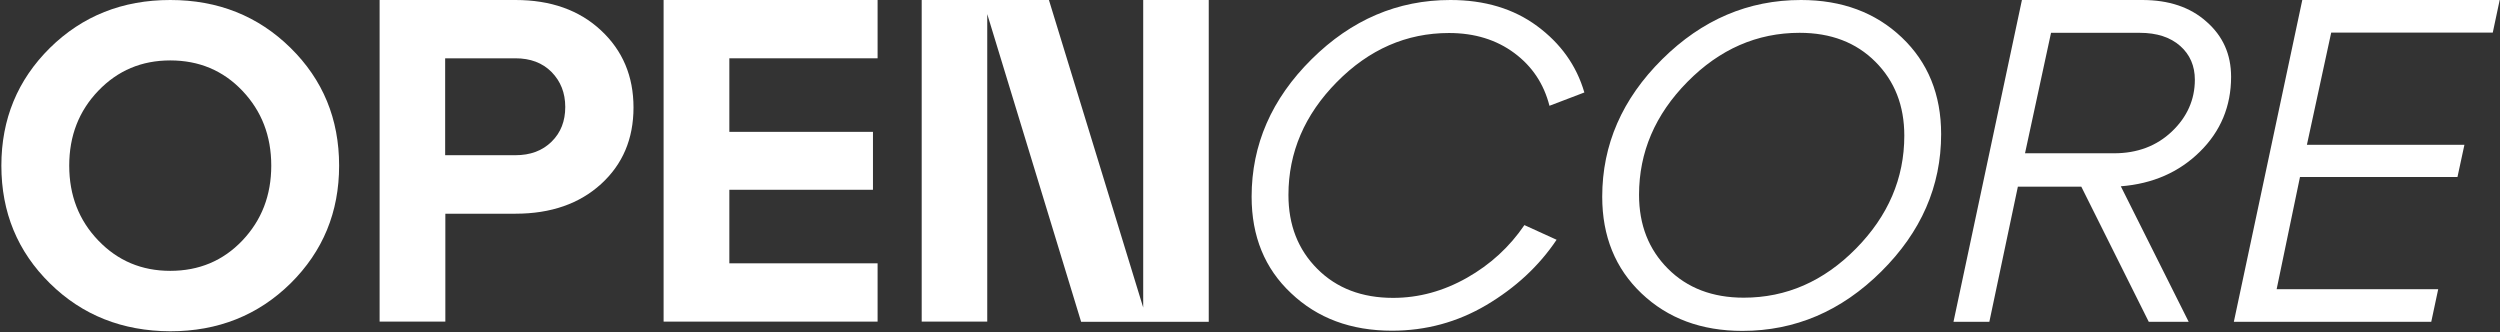 <svg width="1399" height="186" viewBox="0 0 1399 186" fill="none" xmlns="http://www.w3.org/2000/svg">
<rect x="0" y="0" width="1399" height="186" fill="#333333" stroke="none"/>
<path d="M27.951 158.588C9.828 140.763 0.766 118.833 0.766 92.69C0.766 66.655 9.828 44.724 27.951 26.791C46.075 8.966 68.514 0 95.269 0C122.023 0 144.462 8.966 162.586 26.791C180.71 44.616 189.772 66.546 189.772 92.69C189.772 118.725 180.71 140.655 162.586 158.588C144.462 176.413 122.023 185.38 95.269 185.38C68.514 185.272 46.075 176.413 27.951 158.588ZM55.029 50.774C44.133 62.117 38.739 76.053 38.739 92.69C38.739 109.326 44.133 123.262 55.029 134.605C65.925 145.949 79.302 151.566 95.269 151.566C111.343 151.566 124.828 145.949 135.616 134.605C146.404 123.262 151.798 109.326 151.798 92.69C151.798 76.053 146.404 62.117 135.616 50.774C124.828 39.431 111.343 33.813 95.269 33.813C79.302 33.813 65.925 39.431 55.029 50.774Z" fill="white"/>
<path d="M249.109 179.978H212.43V0H288.485C308.119 0 324.086 5.618 336.276 16.961C348.467 28.304 354.508 42.672 354.508 60.173C354.508 77.674 348.467 91.934 336.384 102.953C324.301 113.972 308.335 119.589 288.485 119.589H249.217V179.978H249.109ZM249.109 32.625V86.856H288.377C296.792 86.856 303.481 84.372 308.659 79.294C313.837 74.217 316.318 67.735 316.318 59.849C316.318 51.962 313.729 45.481 308.659 40.295C303.481 35.11 296.792 32.625 288.377 32.625H249.109Z" fill="white"/>
<path d="M491.099 179.978H371.352V0H491.099V32.625H408.139V73.785H488.509V106.194H408.139V147.353H491.099V179.978Z" fill="white"/>
<path d="M639.736 172.092V0H676.415V180.086H604.998L552.461 7.886V179.978H515.781V0H586.982L639.736 172.092Z" fill="white"/>
<path d="M700.406 110.083C700.406 80.915 711.626 55.311 733.957 33.165C756.288 11.019 782.179 0 811.631 0C830.833 0 847.015 4.861 860.177 14.584C873.338 24.307 882.184 36.622 886.608 51.746L867.081 59.2C863.953 46.993 857.48 37.162 847.447 29.708C837.414 22.254 825.224 18.473 810.876 18.473C787.034 18.473 766.105 27.656 748.089 45.913C730.073 64.17 721.011 85.236 721.011 109.11C721.011 125.963 726.405 139.683 737.193 150.486C747.981 161.289 762.114 166.69 779.59 166.69C793.938 166.69 807.747 162.909 820.909 155.455C834.07 148.001 844.75 138.171 853.057 125.963L871.073 134.173C861.148 148.974 847.986 161.073 831.804 170.688C815.514 180.302 797.93 185.056 778.943 185.056C755.965 185.056 737.193 178.034 722.522 164.098C707.742 150.27 700.406 132.229 700.406 110.083Z" fill="white"/>
<path d="M896.602 110.083C896.602 80.915 907.821 55.311 930.152 33.165C952.483 11.019 978.375 0 1007.83 0C1030.8 0 1049.58 7.022 1064.25 20.958C1078.92 34.894 1086.26 52.935 1086.26 75.081C1086.26 104.249 1075.04 129.852 1052.7 151.998C1030.37 174.145 1004.48 185.164 975.031 185.164C952.052 185.164 933.281 178.142 918.609 164.206C903.937 150.27 896.602 132.229 896.602 110.083ZM917.207 109.002C917.207 125.855 922.601 139.575 933.389 150.378C944.177 161.181 958.309 166.582 975.786 166.582C999.627 166.582 1020.56 157.4 1038.57 139.143C1056.59 120.886 1065.65 99.82 1065.65 75.945C1065.65 59.093 1060.26 45.373 1049.47 34.57C1038.68 23.767 1024.55 18.365 1007.07 18.365C983.229 18.365 962.301 27.548 944.285 45.805C926.161 64.17 917.207 85.236 917.207 109.002Z" fill="white"/>
<path d="M1248.52 42.996C1248.52 59.417 1242.69 73.46 1231.04 84.912C1219.39 96.363 1204.72 102.845 1186.81 104.249L1224.79 180.086H1202.45L1164.7 104.465H1129.2L1113.24 180.086H1093.17L1131.47 0H1198.79C1213.67 0 1225.65 3.997 1234.71 12.099C1243.99 20.202 1248.52 30.465 1248.52 42.996ZM1133.2 85.776H1183.04C1196.09 85.776 1206.88 81.671 1215.4 73.569C1223.92 65.466 1228.24 55.743 1228.24 44.616C1228.24 36.946 1225.54 30.573 1220.04 25.711C1214.54 20.85 1206.99 18.365 1197.38 18.365H1147.76L1133.2 85.776Z" fill="white"/>
<path d="M1360.53 180.086H1250.06L1288.36 0H1398.83L1394.95 18.257H1304.54L1290.95 81.023H1379.09L1375.2 99.064H1287.07L1274.01 161.829H1364.42L1360.53 180.086Z" fill="white"/>
</svg>
